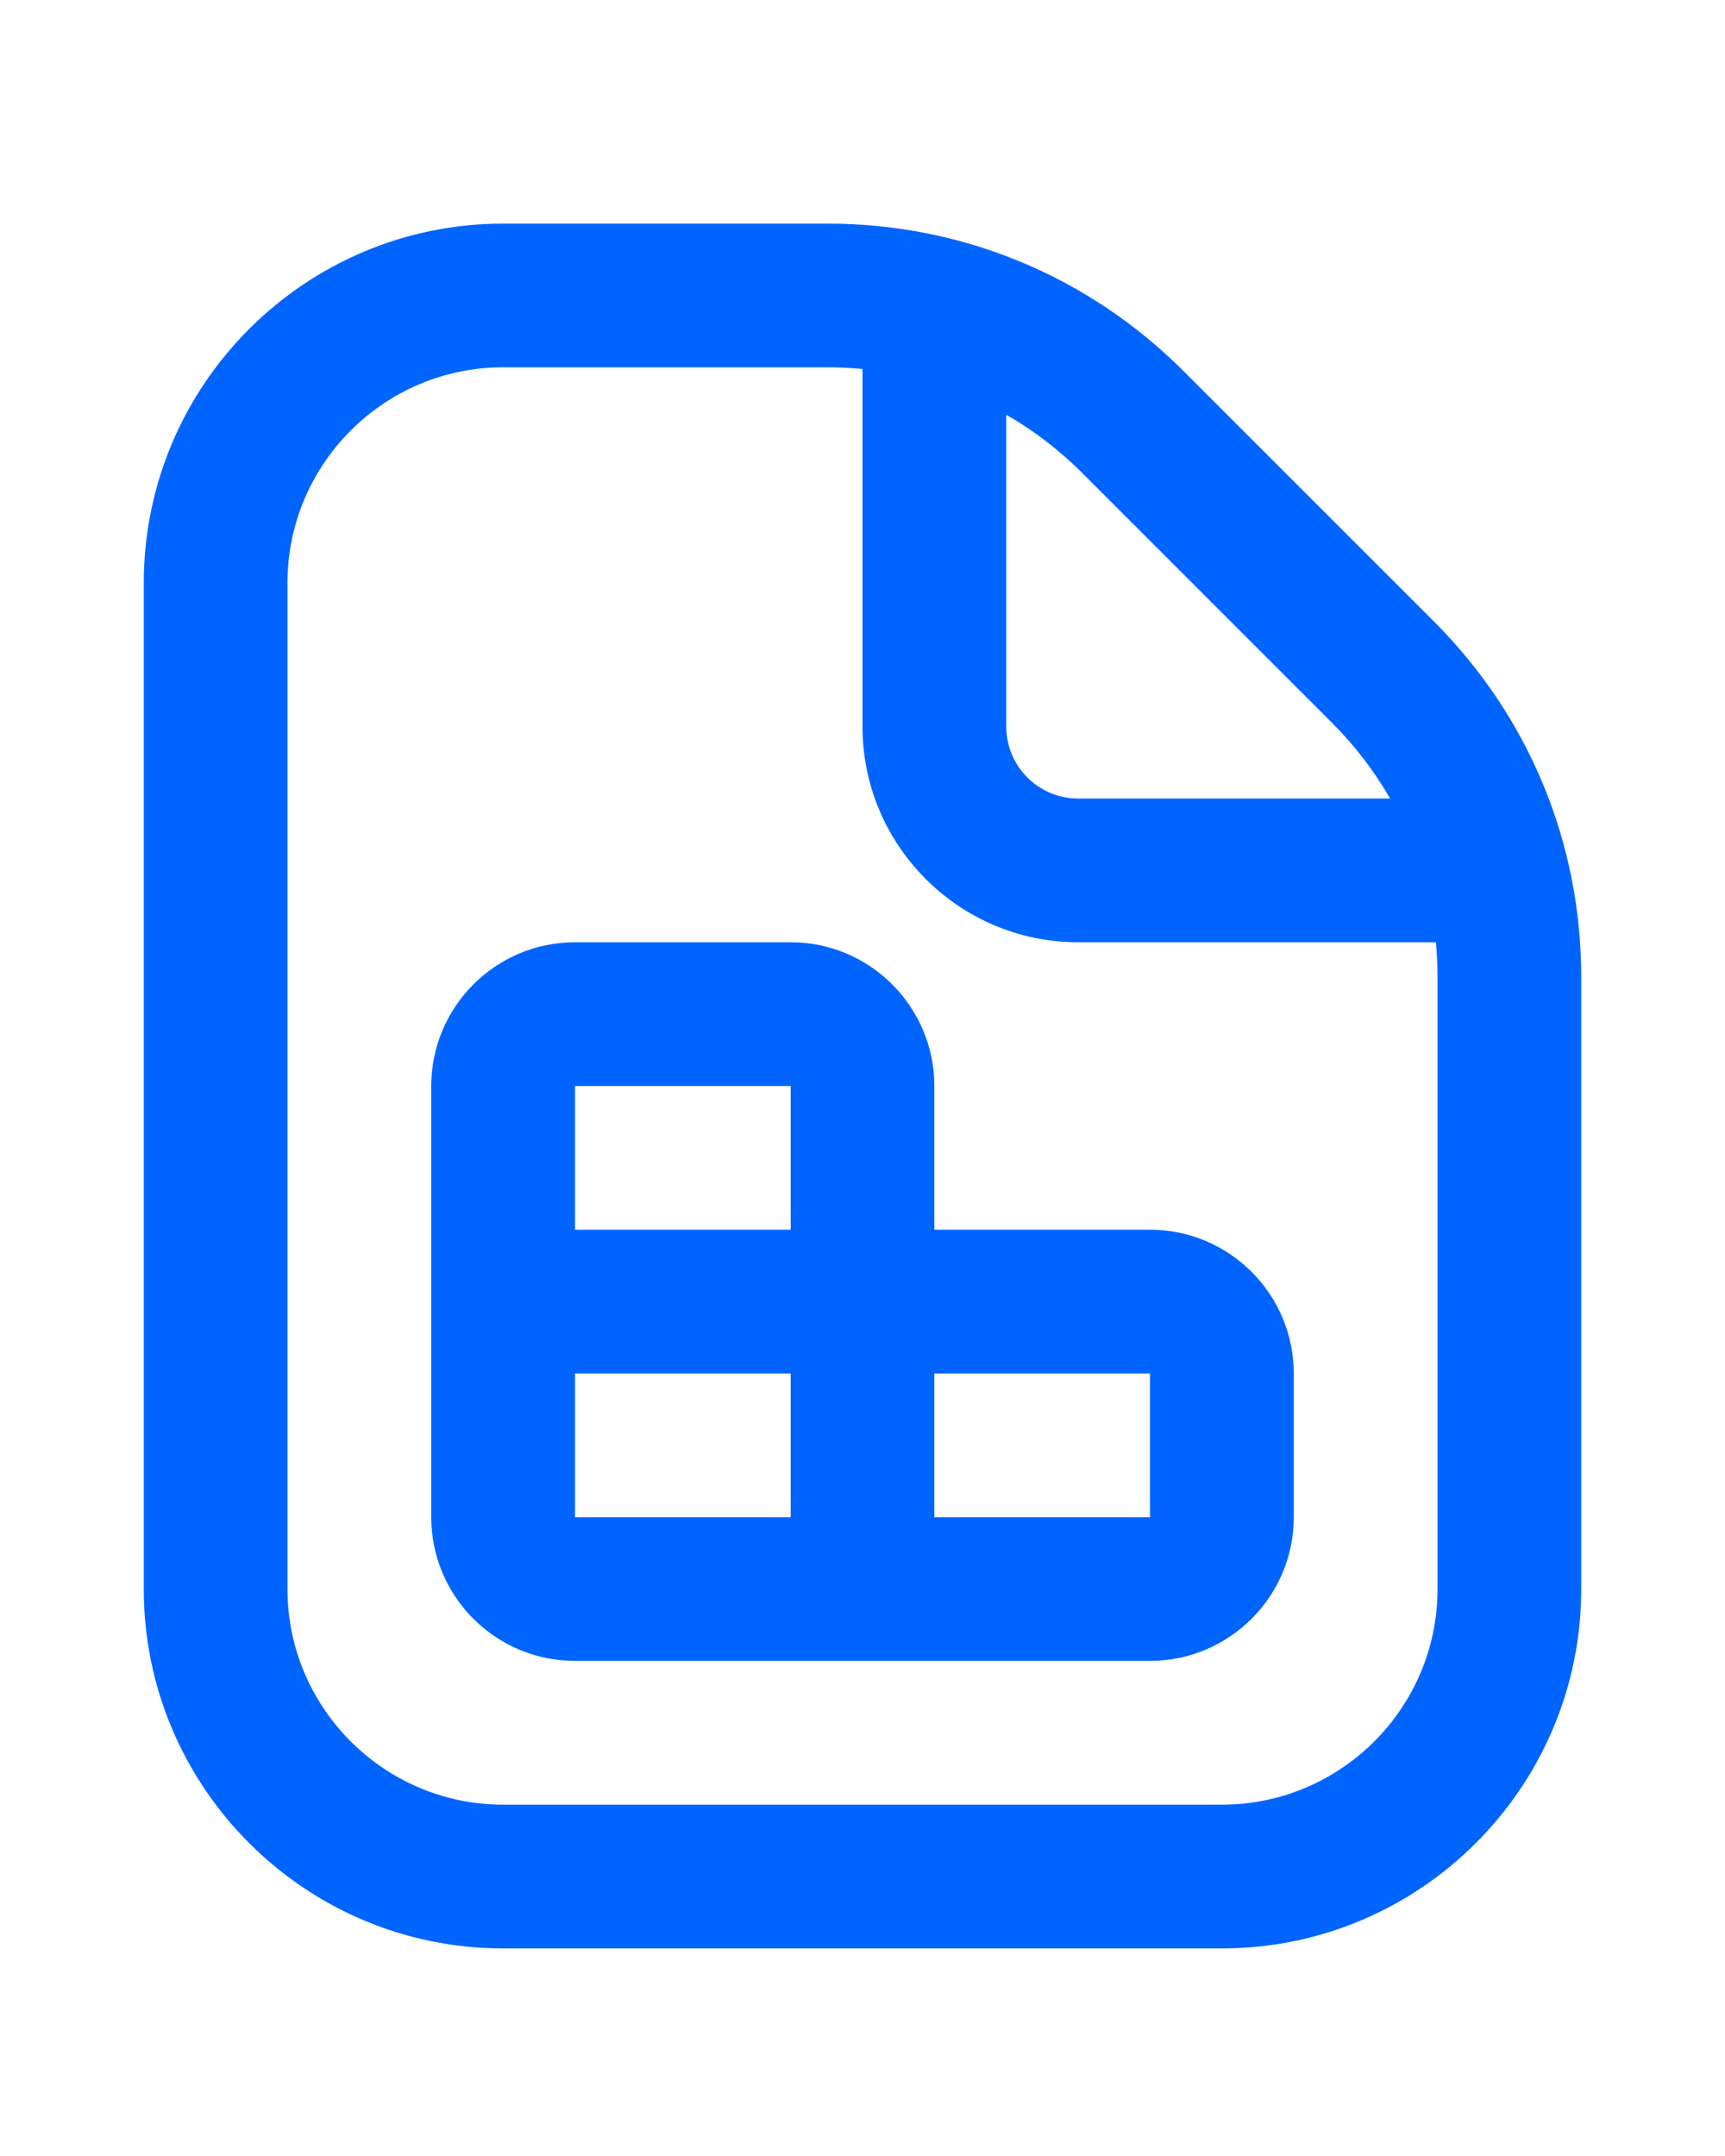 <svg width="20" height="25" viewBox="0 0 20 25" fill="none" xmlns="http://www.w3.org/2000/svg">
<g clip-path="url(#clip0_11508_418)">
<path d="M13.333 14.259H10.833V12.593C10.833 11.674 10.086 10.926 9.167 10.926H6.667C5.747 10.926 5 11.674 5 12.593V17.593C5 18.512 5.747 19.259 6.667 19.259H13.333C14.252 19.259 15 18.512 15 17.593V15.926C15 15.007 14.252 14.259 13.333 14.259ZM9.167 17.593H6.667V15.926H9.167V17.593ZM9.167 14.259H6.667V12.593H9.167V14.259ZM13.333 17.593H10.833V15.926H13.333V17.593ZM16.624 7.205L13.721 4.302C12.619 3.2 11.154 2.593 9.596 2.593H5.833C3.536 2.593 1.667 4.462 1.667 6.759V18.426C1.667 20.724 3.536 22.593 5.833 22.593H14.167C16.464 22.593 18.333 20.724 18.333 18.426V11.33C18.333 9.772 17.726 8.307 16.624 7.205ZM15.446 8.384C15.711 8.649 15.935 8.943 16.117 9.259H12.5C12.04 9.259 11.667 8.886 11.667 8.426V4.809C11.983 4.99 12.277 5.215 12.543 5.48L15.446 8.384ZM16.667 18.426C16.667 19.804 15.545 20.926 14.167 20.926H5.833C4.455 20.926 3.333 19.804 3.333 18.426V6.759C3.333 5.381 4.455 4.259 5.833 4.259H9.596C9.732 4.259 9.867 4.266 10 4.279V8.426C10 9.804 11.122 10.926 12.5 10.926H16.648C16.66 11.059 16.667 11.194 16.667 11.33V18.426Z" fill="#0065FF"/>
</g>
<defs>
<clipPath id="clip0_11508_418">
<rect width="20" height="20" fill="white" transform="translate(0 2.593)"/>
</clipPath>
</defs>
</svg>
